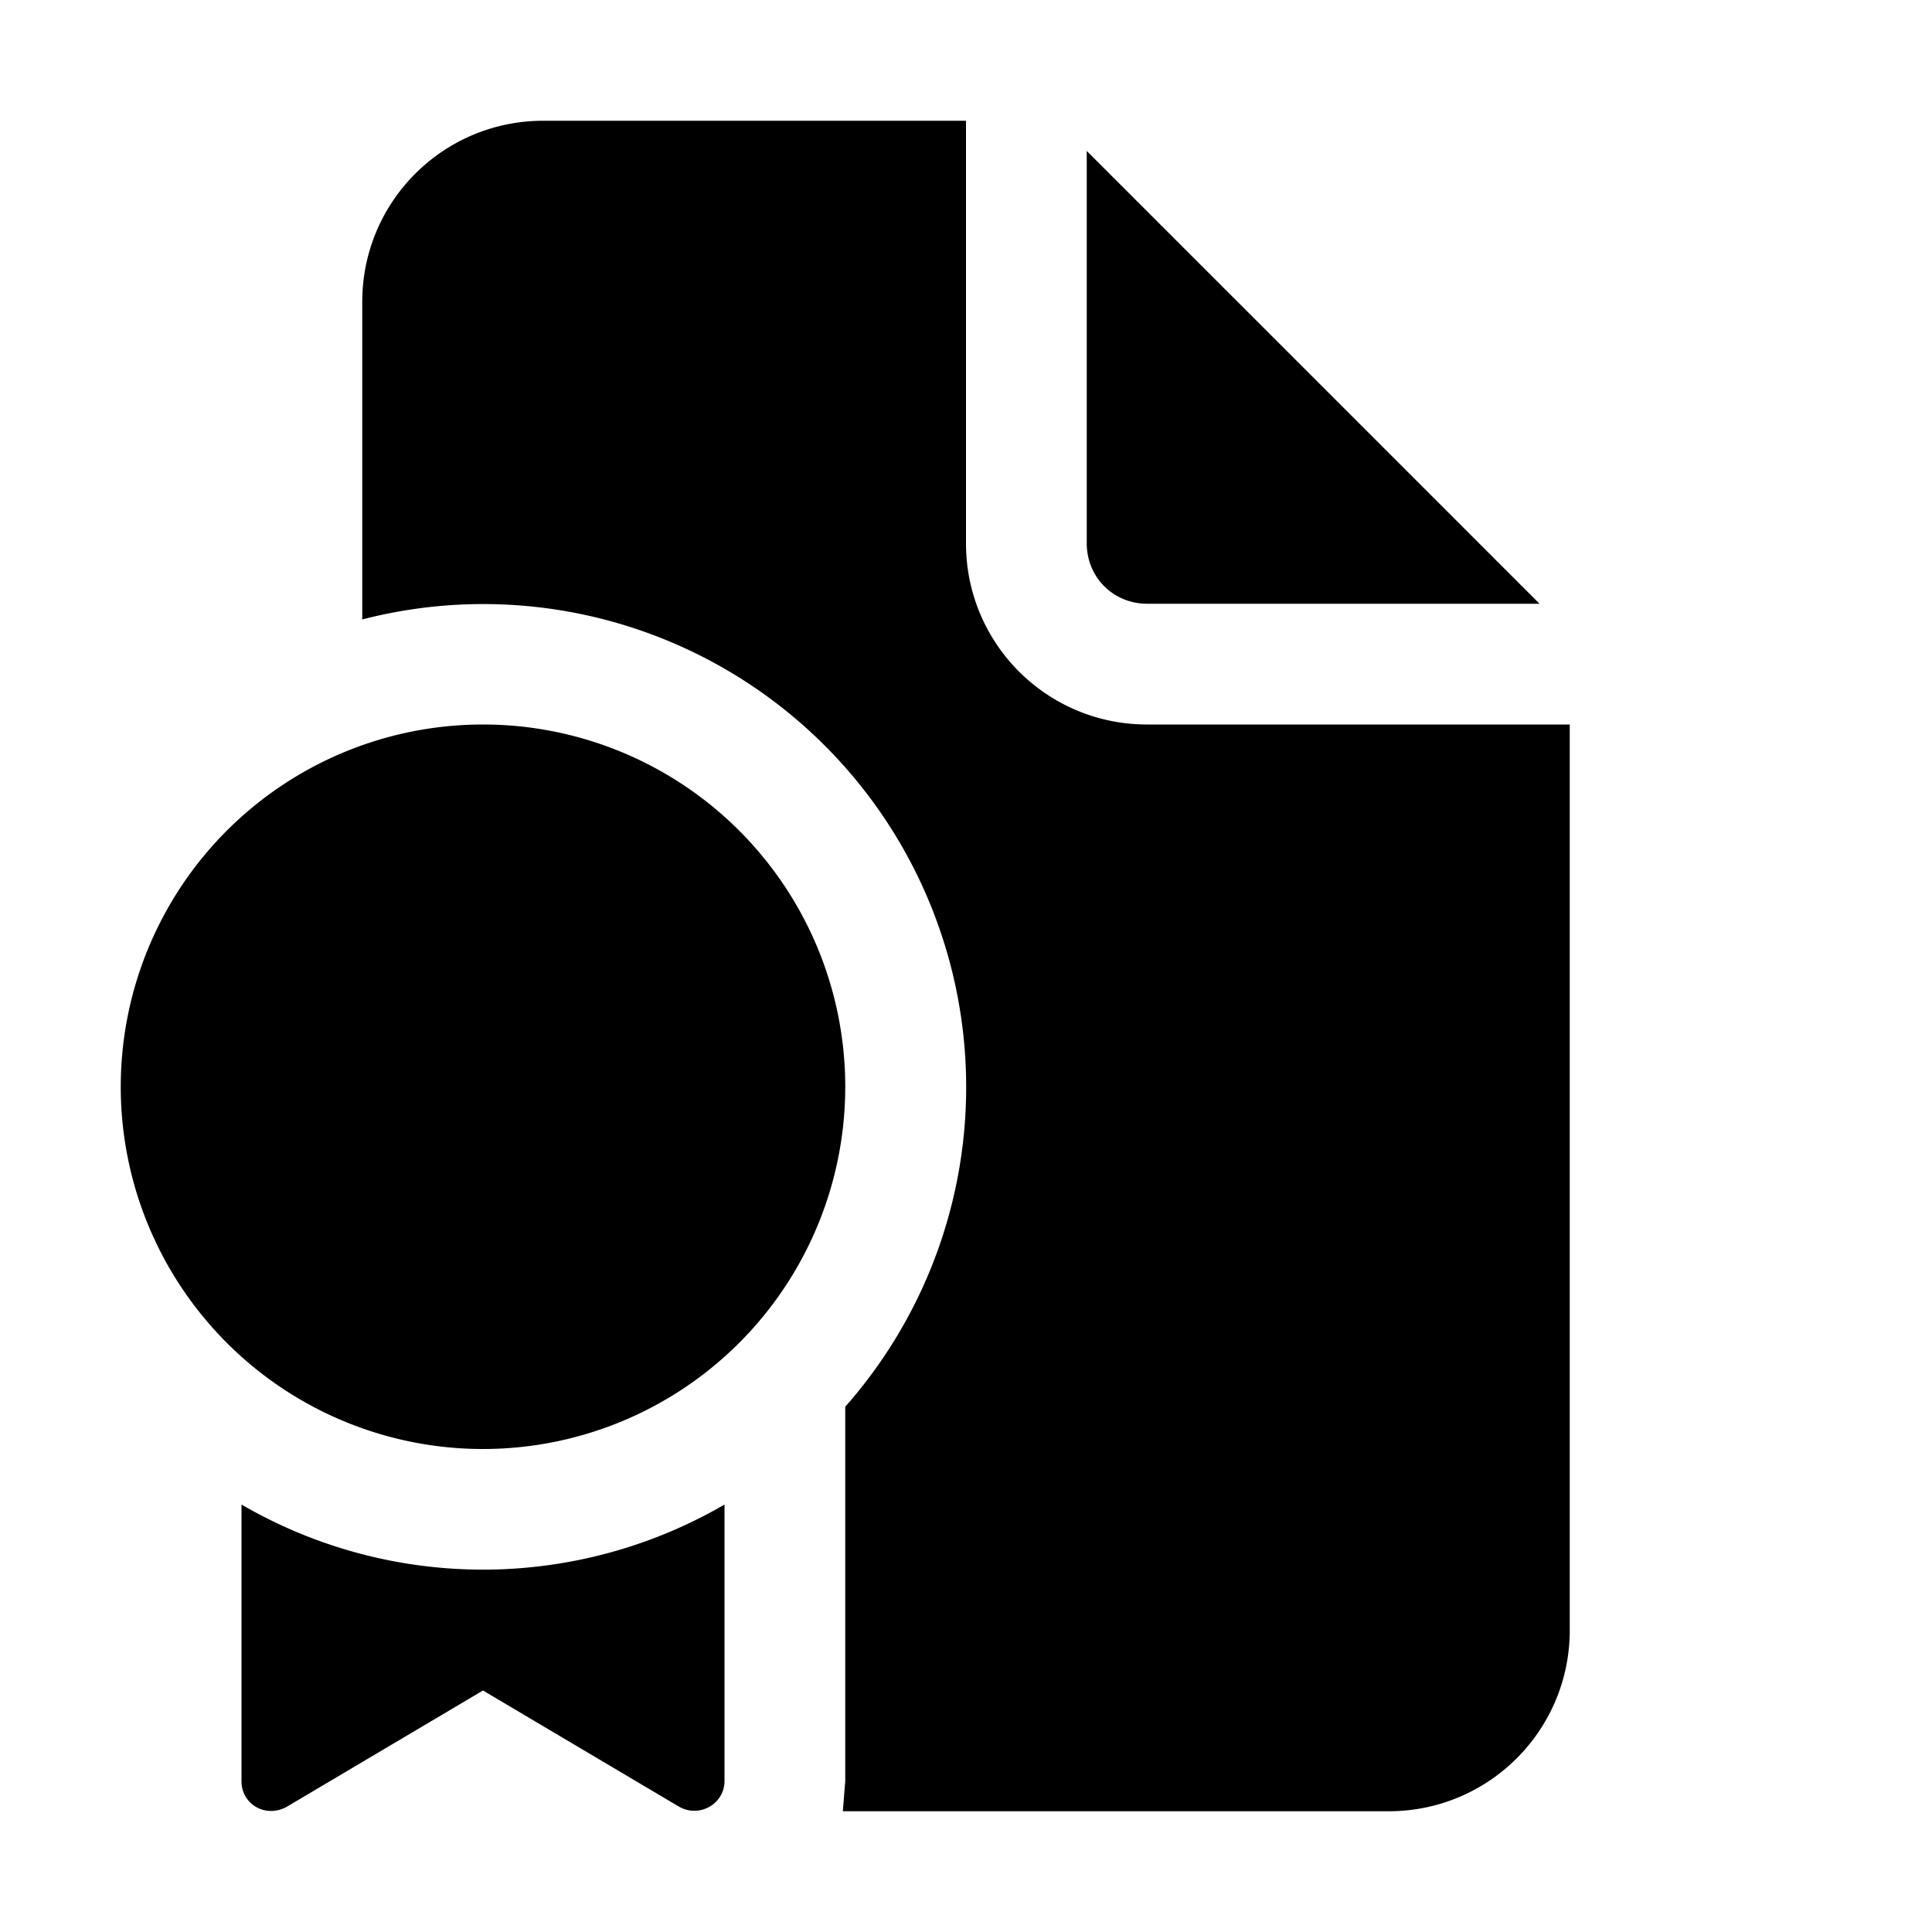 <svg width="16" height="16" viewBox="0 0 16 16" xmlns="http://www.w3.org/2000/svg"><path d="M8 1v3.5C8 5.33 8.67 6 9.5 6H13v7.5c0 .83-.67 1.5-1.5 1.5H6.98l.02-.25v-3.1a4 4 0 0 0-4-6.52V2.5C3 1.67 3.67 1 4.5 1H8Zm1 .25V4.5c0 .28.22.5.5.5h3.25L9 1.25ZM7 9a3 3 0 1 1-6 0 3 3 0 0 1 6 0Zm-1 3.46a3.98 3.98 0 0 1-4 0v2.29c0 .2.21.31.38.21L4 14l1.62.96c.17.1.38-.02.38-.21v-2.29Z"/></svg>
